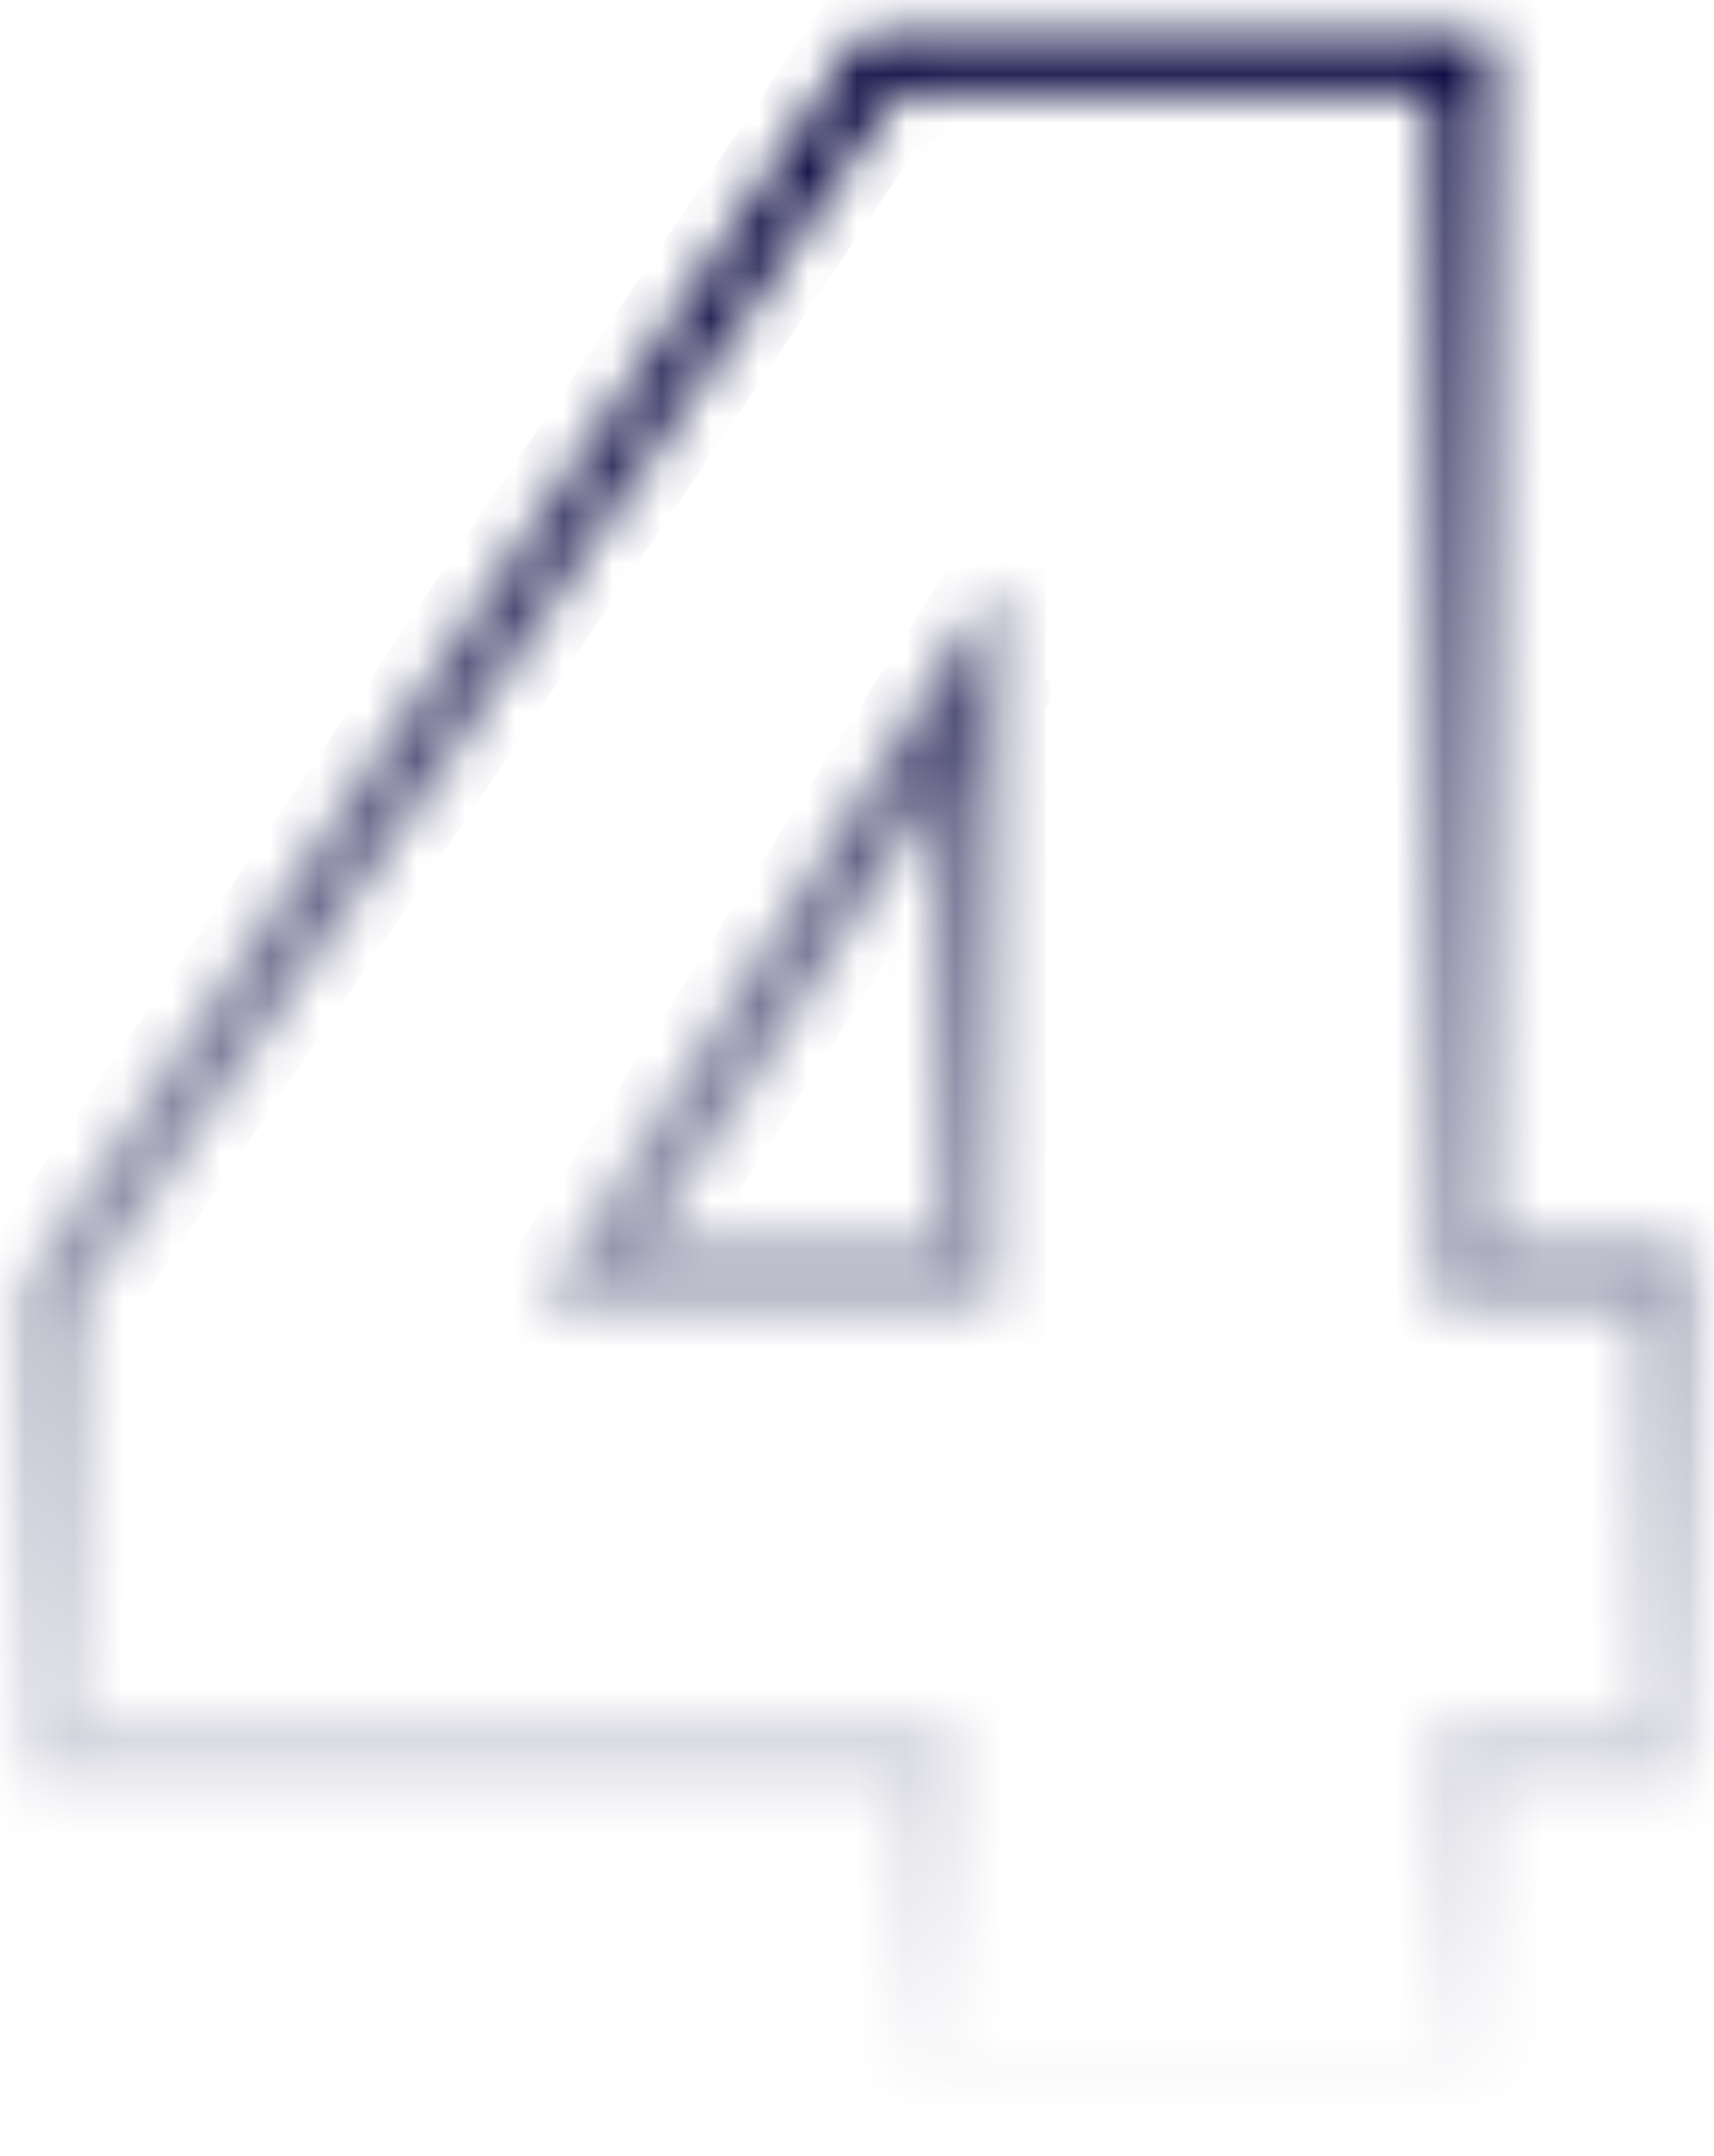 <svg width="35" height="44" viewBox="0 0 35 44" fill="none" xmlns="http://www.w3.org/2000/svg">
<g id="Mask group">
<mask id="mask0_8_3647" style="mask-type:luminance" maskUnits="userSpaceOnUse" x="0" y="0" width="35" height="44">
<g id="Group">
<path id="Vector" d="M34.838 0.139H0V43.34H34.838V0.139Z" fill="white"/>
<path id="Vector_2" d="M1.018 35.801V26.47L17.982 1.24H29.863V26.009H34.118V35.801H29.863V42.713H18.922V35.801H1.018ZM19.751 13.97L12.125 26.009H19.751V13.97Z" fill="black"/>
</g>
</mask>
<g mask="url(#mask0_8_3647)">
<g id="Vector_3">
<mask id="path-3-inside-1_8_3647" fill="white">
<path d="M1.017 35.802H0.416V36.428H1.017V35.802ZM1.017 26.471L0.525 26.111L0.416 26.273V26.471H1.017ZM17.981 1.241V0.615H17.669L17.49 0.882L17.981 1.241ZM29.862 1.241H30.463V0.615H29.862V1.241ZM29.862 26.01H29.262V26.636H29.862V26.01ZM34.117 26.01H34.718V25.384H34.117V26.01ZM34.117 35.802V36.428H34.718V35.802H34.117ZM29.862 35.802V35.176H29.262V35.802H29.862ZM29.862 42.715V43.341H30.463V42.715H29.862ZM18.921 42.715H18.32V43.341H18.921V42.715ZM18.921 35.802H19.521V35.176H18.921V35.802ZM19.75 13.971H20.35V11.887L19.248 13.626L19.75 13.971ZM12.124 26.01L11.623 25.665L11.008 26.636H12.124V26.01ZM19.75 26.01V26.636H20.35V26.01H19.75ZM1.617 35.802V26.471H0.416V35.802H1.617ZM1.509 26.83L18.473 1.601L17.49 0.882L0.525 26.111L1.509 26.83ZM17.981 1.867H29.862V0.615H17.981V1.867ZM29.262 1.241V26.01H30.463V1.241H29.262ZM29.862 26.636H34.117V25.384H29.862V26.636ZM33.517 26.01V35.802H34.718V26.01H33.517ZM34.117 35.176H29.862V36.428H34.117V35.176ZM29.262 35.802V42.715H30.463V35.802H29.262ZM29.862 42.088H18.921V43.341H29.862V42.088ZM19.521 42.715V35.802H18.32V42.715H19.521ZM18.921 35.176H1.017V36.428H18.921V35.176ZM19.248 13.626L11.623 25.665L12.625 26.355L20.251 14.316L19.248 13.626ZM12.124 26.636H19.75V25.384H12.124V26.636ZM20.35 26.01V13.971H19.149V26.01H20.35Z"/>
</mask>
<path d="M1.017 35.802H2.017V34.802H1.017V35.802ZM0.416 36.428H-0.584V37.428H0.416V36.428ZM1.017 26.471V27.471H4.08L1.607 25.663L1.017 26.471ZM0.416 26.273L-0.414 25.715L-0.584 25.968V26.273H0.416ZM17.981 1.241L17.392 2.049L18.981 3.21V1.241H17.981ZM17.669 0.615V-0.385H17.136L16.839 0.057L17.669 0.615ZM29.862 1.241H28.862V2.241H29.862V1.241ZM30.463 0.615H31.463V-0.385H30.463V0.615ZM29.862 26.01H30.862V25.01H29.862V26.01ZM29.262 26.636H28.262V27.636H29.262V26.636ZM34.117 26.01H33.117V27.01H34.117V26.01ZM34.718 25.384H35.718V24.384H34.718V25.384ZM34.117 35.802V34.802H33.117V35.802H34.117ZM34.718 36.428V37.428H35.718V36.428H34.718ZM29.862 35.802V36.802H30.862V35.802H29.862ZM29.262 35.176V34.176H28.262V35.176H29.262ZM29.862 42.715V41.715H28.862V42.715H29.862ZM30.463 43.341V44.341H31.463V43.341H30.463ZM18.921 42.715H19.921V41.715H18.921V42.715ZM18.32 43.341H17.32V44.341H18.32V43.341ZM18.921 35.802H17.921V36.802H18.921V35.802ZM19.521 35.176H20.521V34.176H19.521V35.176ZM19.75 13.971L19.183 14.795L19.439 14.971H19.75V13.971ZM20.35 11.887H21.35V8.439L19.506 11.352L20.35 11.887ZM19.248 13.626L18.404 13.091L18.404 13.091L19.248 13.626ZM12.124 26.01H13.124V25.484L12.691 25.186L12.124 26.01ZM11.623 25.665L10.778 25.13H10.778L11.623 25.665ZM11.008 26.636L10.163 26.101L9.19 27.636H11.008V26.636ZM19.75 26.01V25.01H18.75V26.01H19.75ZM20.35 26.636V27.636H21.35V26.636H20.35ZM1.617 35.802V36.802H2.617V35.802H1.617ZM1.617 26.471H2.617V25.471H1.617V26.471ZM1.509 26.83L0.919 27.638L1.758 28.251L2.338 27.388L1.509 26.83ZM18.473 1.601L19.303 2.159L19.84 1.361L19.063 0.793L18.473 1.601ZM17.981 1.867H16.981V2.867H17.981V1.867ZM29.862 1.867V2.867H30.862V1.867H29.862ZM29.262 1.241V0.241H28.262V1.241H29.262ZM30.463 26.01V27.01H31.463V26.01H30.463ZM34.117 26.636V27.636H35.117V26.636H34.117ZM29.862 25.384V24.384H28.862V25.384H29.862ZM33.517 26.01V25.01H32.517V26.01H33.517ZM33.517 35.802H32.517V36.802H33.517V35.802ZM34.117 35.176H35.117V34.176H34.117V35.176ZM29.862 36.428H28.862V37.428H29.862V36.428ZM29.262 42.715H28.262V43.715H29.262V42.715ZM30.463 35.802H31.463V34.802H30.463V35.802ZM29.862 42.088H30.862V41.088H29.862V42.088ZM18.921 42.088V41.088H17.921V42.088H18.921ZM19.521 42.715V43.715H20.521V42.715H19.521ZM18.32 35.802V34.802H17.32V35.802H18.32ZM1.017 35.176V34.176H0.017V35.176H1.017ZM18.921 36.428V37.428H19.921V36.428H18.921ZM12.625 26.355L12.058 27.179L12.914 27.768L13.47 26.89L12.625 26.355ZM20.251 14.316L21.096 14.851L21.611 14.038L20.818 13.492L20.251 14.316ZM19.75 25.384H20.75V24.384H19.75V25.384ZM12.124 25.384V24.384H11.124V25.384H12.124ZM19.149 13.971V12.971H18.149V13.971H19.149ZM19.149 26.01H18.149V27.01H19.149V26.01ZM1.017 34.802H0.416V36.802H1.017V34.802ZM-0.584 35.802V36.428H1.416V35.802H-0.584ZM0.416 37.428H1.017V35.428H0.416V37.428ZM2.017 36.428V35.802H0.017V36.428H2.017ZM1.607 25.663L1.115 25.304L-0.065 26.919L0.427 27.278L1.607 25.663ZM-0.305 25.553L-0.414 25.715L1.246 26.831L1.355 26.669L-0.305 25.553ZM-0.584 26.273V26.471H1.416V26.273H-0.584ZM0.416 27.471H1.017V25.471H0.416V27.471ZM18.981 1.241V0.615H16.981V1.241H18.981ZM17.981 -0.385H17.669V1.615H17.981V-0.385ZM16.839 0.057L16.66 0.324L18.319 1.44L18.499 1.173L16.839 0.057ZM16.9 1.689L17.392 2.049L18.571 0.434L18.079 0.075L16.9 1.689ZM29.862 2.241H30.463V0.241H29.862V2.241ZM31.463 1.241V0.615H29.463V1.241H31.463ZM30.463 -0.385H29.862V1.615H30.463V-0.385ZM28.862 0.615V1.241H30.862V0.615H28.862ZM29.862 25.01H29.262V27.01H29.862V25.01ZM28.262 26.01V26.636H30.262V26.01H28.262ZM29.262 27.636H29.862V25.636H29.262V27.636ZM30.862 26.636V26.01H28.862V26.636H30.862ZM34.117 27.01H34.718V25.01H34.117V27.01ZM35.718 26.01V25.384H33.718V26.01H35.718ZM34.718 24.384H34.117V26.384H34.718V24.384ZM33.117 25.384V26.01H35.117V25.384H33.117ZM33.117 35.802V36.428H35.117V35.802H33.117ZM34.117 37.428H34.718V35.428H34.117V37.428ZM35.718 36.428V35.802H33.718V36.428H35.718ZM34.718 34.802H34.117V36.802H34.718V34.802ZM30.862 35.802V35.176H28.862V35.802H30.862ZM29.862 34.176H29.262V36.176H29.862V34.176ZM28.262 35.176V35.802H30.262V35.176H28.262ZM29.262 36.802H29.862V34.802H29.262V36.802ZM28.862 42.715V43.341H30.862V42.715H28.862ZM29.862 44.341H30.463V42.341H29.862V44.341ZM31.463 43.341V42.715H29.463V43.341H31.463ZM30.463 41.715H29.862V43.715H30.463V41.715ZM18.921 41.715H18.32V43.715H18.921V41.715ZM17.32 42.715V43.341H19.32V42.715H17.32ZM18.32 44.341H18.921V42.341H18.32V44.341ZM19.921 43.341V42.715H17.921V43.341H19.921ZM18.921 36.802H19.521V34.802H18.921V36.802ZM20.521 35.802V35.176H18.521V35.802H20.521ZM19.521 34.176H18.921V36.176H19.521V34.176ZM17.921 35.176V35.802H19.921V35.176H17.921ZM19.75 14.971H20.35V12.971H19.75V14.971ZM21.35 13.971V11.887H19.35V13.971H21.35ZM19.506 11.352L18.404 13.091L20.093 14.161L21.195 12.422L19.506 11.352ZM18.682 14.45L19.183 14.795L20.317 13.148L19.816 12.803L18.682 14.45ZM12.691 25.186L12.19 24.841L11.056 26.489L11.557 26.834L12.691 25.186ZM10.778 25.13L10.163 26.101L11.852 27.171L12.467 26.2L10.778 25.13ZM11.008 27.636H12.124V25.636H11.008V27.636ZM13.124 26.636V26.01H11.124V26.636H13.124ZM18.75 26.01V26.636H20.75V26.01H18.75ZM19.75 27.636H20.35V25.636H19.75V27.636ZM21.35 26.636V26.01H19.35V26.636H21.35ZM20.35 25.01H19.75V27.01H20.35V25.01ZM2.617 35.802V26.471H0.617V35.802H2.617ZM1.617 25.471H0.416V27.471H1.617V25.471ZM-0.584 26.471V35.802H1.416V26.471H-0.584ZM0.416 36.802H1.617V34.802H0.416V36.802ZM2.338 27.388L19.303 2.159L17.643 1.043L0.679 26.272L2.338 27.388ZM19.063 0.793L18.079 0.075L16.9 1.689L17.883 2.408L19.063 0.793ZM16.66 0.324L-0.305 25.553L1.355 26.669L18.319 1.44L16.66 0.324ZM-0.065 26.919L0.919 27.638L2.098 26.023L1.115 25.304L-0.065 26.919ZM17.981 2.867H29.862V0.867H17.981V2.867ZM30.862 1.867V0.615H28.862V1.867H30.862ZM29.862 -0.385H17.981V1.615H29.862V-0.385ZM16.981 0.615V1.867H18.981V0.615H16.981ZM28.262 1.241V26.01H30.262V1.241H28.262ZM29.262 27.01H30.463V25.01H29.262V27.01ZM31.463 26.01V1.241H29.463V26.01H31.463ZM30.463 0.241H29.262V2.241H30.463V0.241ZM29.862 27.636H34.117V25.636H29.862V27.636ZM35.117 26.636V25.384H33.117V26.636H35.117ZM34.117 24.384H29.862V26.384H34.117V24.384ZM28.862 25.384V26.636H30.862V25.384H28.862ZM32.517 26.01V35.802H34.517V26.01H32.517ZM33.517 36.802H34.718V34.802H33.517V36.802ZM35.718 35.802V26.01H33.718V35.802H35.718ZM34.718 25.01H33.517V27.01H34.718V25.01ZM34.117 34.176H29.862V36.176H34.117V34.176ZM28.862 35.176V36.428H30.862V35.176H28.862ZM29.862 37.428H34.117V35.428H29.862V37.428ZM35.117 36.428V35.176H33.117V36.428H35.117ZM28.262 35.802V42.715H30.262V35.802H28.262ZM29.262 43.715H30.463V41.715H29.262V43.715ZM31.463 42.715V35.802H29.463V42.715H31.463ZM30.463 34.802H29.262V36.802H30.463V34.802ZM29.862 41.088H18.921V43.088H29.862V41.088ZM17.921 42.088V43.341H19.921V42.088H17.921ZM18.921 44.341H29.862V42.341H18.921V44.341ZM30.862 43.341V42.088H28.862V43.341H30.862ZM20.521 42.715V35.802H18.521V42.715H20.521ZM19.521 34.802H18.32V36.802H19.521V34.802ZM17.32 35.802V42.715H19.32V35.802H17.32ZM18.32 43.715H19.521V41.715H18.32V43.715ZM18.921 34.176H1.017V36.176H18.921V34.176ZM0.017 35.176V36.428H2.017V35.176H0.017ZM1.017 37.428H18.921V35.428H1.017V37.428ZM19.921 36.428V35.176H17.921V36.428H19.921ZM18.404 13.091L10.778 25.13L12.467 26.2L20.093 14.161L18.404 13.091ZM11.056 26.489L12.058 27.179L13.192 25.531L12.19 24.841L11.056 26.489ZM13.47 26.89L21.096 14.851L19.406 13.781L11.78 25.82L13.47 26.89ZM20.818 13.492L19.816 12.803L18.682 14.45L19.684 15.14L20.818 13.492ZM12.124 27.636H19.75V25.636H12.124V27.636ZM20.75 26.636V25.384H18.75V26.636H20.75ZM19.75 24.384H12.124V26.384H19.75V24.384ZM11.124 25.384V26.636H13.124V25.384H11.124ZM21.35 26.01V13.971H19.35V26.01H21.35ZM20.35 12.971H19.149V14.971H20.35V12.971ZM18.149 13.971V26.01H20.149V13.971H18.149ZM19.149 27.01H20.35V25.01H19.149V27.01Z" fill="url(#paint0_linear_8_3647)" mask="url(#path-3-inside-1_8_3647)"/>
</g>
</g>
</g>
<defs>
<linearGradient id="paint0_linear_8_3647" x1="17.567" y1="0.615" x2="17.567" y2="43.341" gradientUnits="userSpaceOnUse">
<stop stop-color="#01003A"/>
<stop offset="1" stop-color="#01003A" stop-opacity="0"/>
</linearGradient>
</defs>
</svg>
